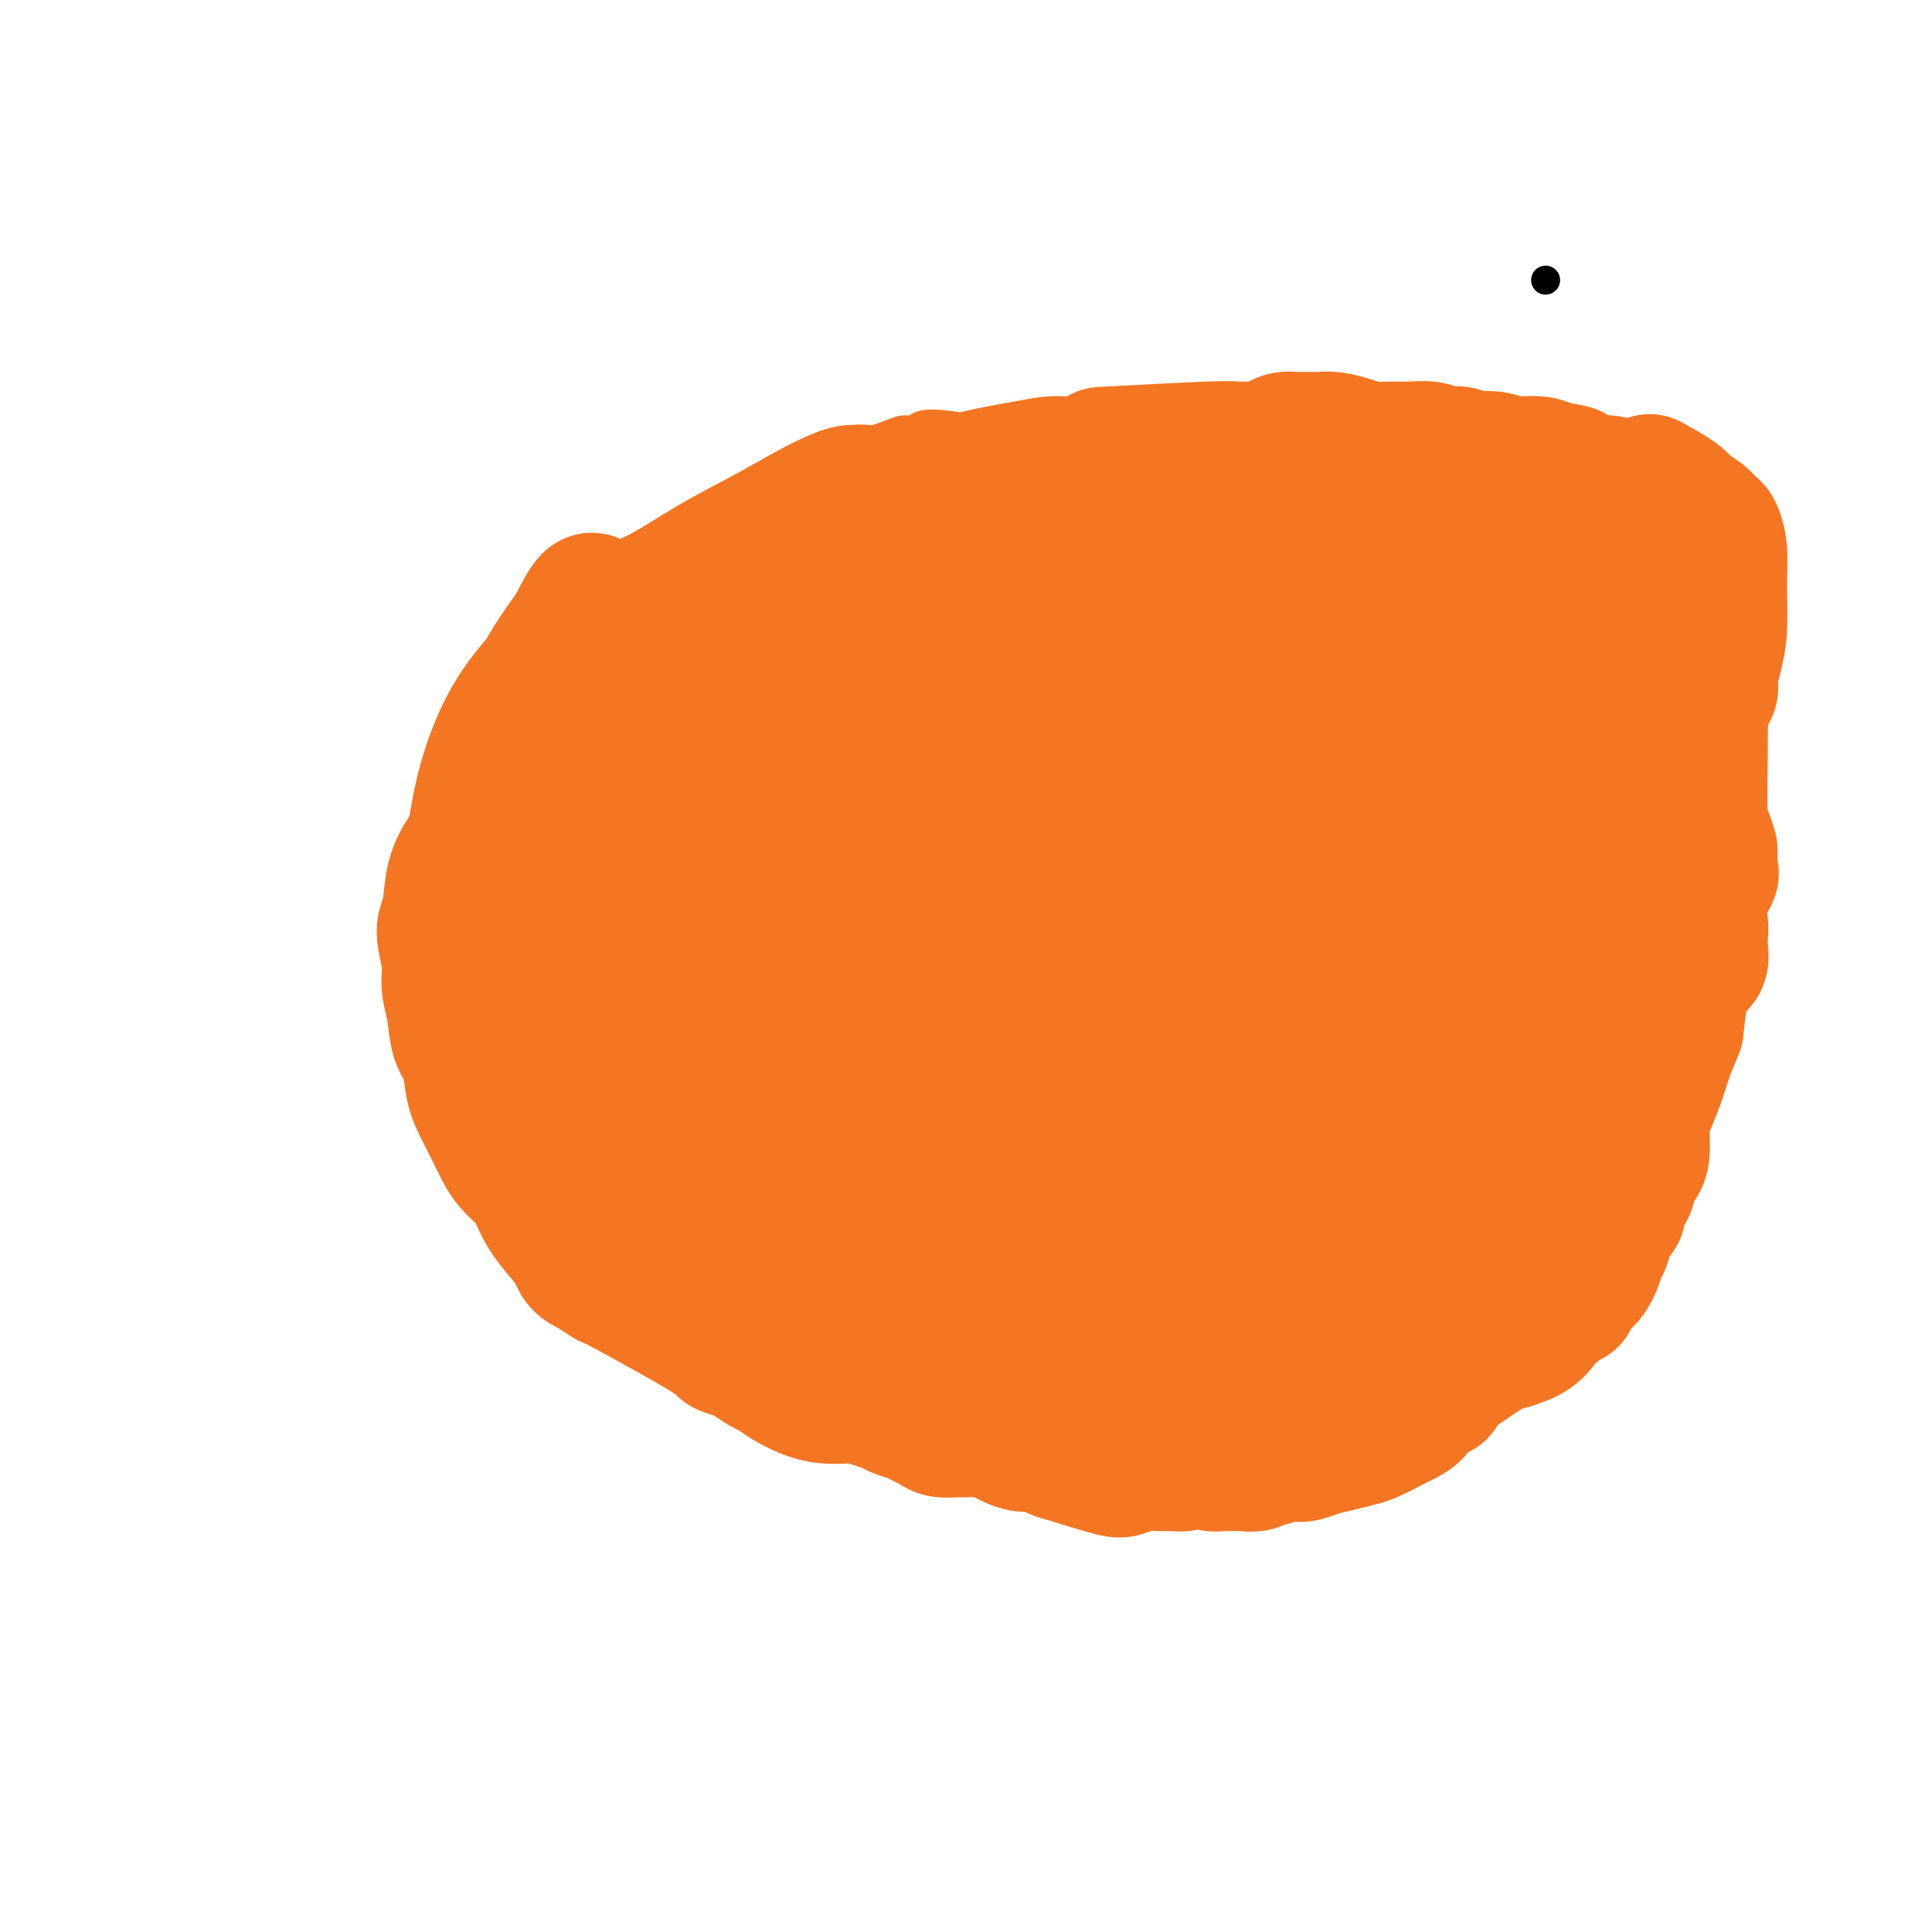 <svg viewBox='0 0 400 400' version='1.1' xmlns='http://www.w3.org/2000/svg' xmlns:xlink='http://www.w3.org/1999/xlink'><g fill='none' stroke='#000000' stroke-width='6' stroke-linecap='round' stroke-linejoin='round'><path d='M320,58c0.000,0.000 0.000,0.000 0,0c0.000,0.000 0.000,0.000 0,0'/></g>
<g fill='none' stroke='#F47623' stroke-width='6' stroke-linecap='round' stroke-linejoin='round'><path d='M150,111c-2.027,1.304 -4.054,2.608 0,0c4.054,-2.608 14.189,-9.129 20,-13c5.811,-3.871 7.298,-5.093 9,-6c1.702,-0.907 3.617,-1.498 5,-2c1.383,-0.502 2.232,-0.915 3,-1c0.768,-0.085 1.456,0.159 2,0c0.544,-0.159 0.944,-0.719 2,-1c1.056,-0.281 2.767,-0.282 5,0c2.233,0.282 4.989,0.849 8,1c3.011,0.151 6.278,-0.112 9,0c2.722,0.112 4.898,0.600 8,1c3.102,0.400 7.130,0.712 12,2c4.870,1.288 10.581,3.554 14,5c3.419,1.446 4.546,2.074 6,3c1.454,0.926 3.234,2.150 5,3c1.766,0.850 3.518,1.327 5,2c1.482,0.673 2.693,1.542 4,2c1.307,0.458 2.709,0.504 4,1c1.291,0.496 2.470,1.442 4,2c1.530,0.558 3.412,0.727 5,1c1.588,0.273 2.882,0.649 5,2c2.118,1.351 5.059,3.675 8,6'/><path d='M293,119c10.995,5.905 8.482,7.167 10,10c1.518,2.833 7.068,7.237 10,10c2.932,2.763 3.247,3.885 4,5c0.753,1.115 1.944,2.223 3,3c1.056,0.777 1.978,1.224 4,4c2.022,2.776 5.143,7.881 7,11c1.857,3.119 2.449,4.251 3,6c0.551,1.749 1.062,4.115 2,6c0.938,1.885 2.305,3.288 3,5c0.695,1.712 0.719,3.732 1,5c0.281,1.268 0.820,1.785 1,4c0.180,2.215 0.002,6.127 0,9c-0.002,2.873 0.171,4.705 -1,9c-1.171,4.295 -3.687,11.053 -5,16c-1.313,4.947 -1.424,8.084 -2,11c-0.576,2.916 -1.619,5.613 -3,9c-1.381,3.387 -3.101,7.465 -4,10c-0.899,2.535 -0.976,3.527 -2,5c-1.024,1.473 -2.996,3.426 -2,4c0.996,0.574 4.961,-0.230 -3,6c-7.961,6.230 -27.846,19.494 -38,25c-10.154,5.506 -10.577,3.253 -11,1'/><path d='M270,293c-2.682,0.447 -3.888,1.063 -8,2c-4.112,0.937 -11.131,2.195 -14,3c-2.869,0.805 -1.590,1.156 -4,1c-2.410,-0.156 -8.511,-0.819 -12,-1c-3.489,-0.181 -4.367,0.120 -7,0c-2.633,-0.120 -7.022,-0.661 -10,-1c-2.978,-0.339 -4.544,-0.474 -11,-1c-6.456,-0.526 -17.802,-1.442 -23,-2c-5.198,-0.558 -4.246,-0.759 -4,-1c0.246,-0.241 -0.212,-0.524 -4,-1c-3.788,-0.476 -10.907,-1.147 -16,-3c-5.093,-1.853 -8.162,-4.888 -12,-8c-3.838,-3.112 -8.446,-6.301 -15,-12c-6.554,-5.699 -15.056,-13.909 -21,-17c-5.944,-3.091 -9.331,-1.063 -13,-11c-3.669,-9.937 -7.620,-31.839 -9,-46c-1.380,-14.161 -0.190,-20.580 1,-27'/><path d='M88,168c1.378,-8.855 4.324,-17.494 8,-24c3.676,-6.506 8.083,-10.880 9,-12c0.917,-1.120 -1.654,1.015 1,-1c2.654,-2.015 10.535,-8.178 14,-11c3.465,-2.822 2.515,-2.302 4,-3c1.485,-0.698 5.407,-2.615 13,-6c7.593,-3.385 18.858,-8.239 24,-10c5.142,-1.761 4.162,-0.431 5,0c0.838,0.431 3.495,-0.038 4,0c0.505,0.038 -1.141,0.582 1,1c2.141,0.418 8.071,0.709 14,1'/><path d='M185,103c4.000,0.333 2.000,0.167 0,0'/><path d='M194,163c-0.630,2.072 -1.260,4.144 -2,6c-0.740,1.856 -1.589,3.497 -3,7c-1.411,3.503 -3.382,8.869 -5,14c-1.618,5.131 -2.882,10.027 -4,15c-1.118,4.973 -2.090,10.025 -4,16c-1.910,5.975 -4.756,12.875 -6,18c-1.244,5.125 -0.884,8.477 -1,11c-0.116,2.523 -0.709,4.218 -1,6c-0.291,1.782 -0.281,3.652 0,5c0.281,1.348 0.832,2.174 1,3c0.168,0.826 -0.048,1.651 0,2c0.048,0.349 0.359,0.223 1,0c0.641,-0.223 1.612,-0.541 2,-1c0.388,-0.459 0.194,-1.058 1,-3c0.806,-1.942 2.614,-5.227 4,-8c1.386,-2.773 2.352,-5.034 3,-7c0.648,-1.966 0.978,-3.638 2,-6c1.022,-2.362 2.736,-5.413 4,-10c1.264,-4.587 2.076,-10.710 3,-16c0.924,-5.290 1.959,-9.749 3,-15c1.041,-5.251 2.089,-11.295 3,-16c0.911,-4.705 1.686,-8.070 2,-11c0.314,-2.930 0.165,-5.424 0,-7c-0.165,-1.576 -0.348,-2.235 -1,-3c-0.652,-0.765 -1.773,-1.638 -3,-2c-1.227,-0.362 -2.561,-0.213 -4,0c-1.439,0.213 -2.983,0.489 -5,1c-2.017,0.511 -4.509,1.255 -7,2'/><path d='M177,164c-6.991,1.753 -16.469,4.636 -23,7c-6.531,2.364 -10.114,4.208 -14,7c-3.886,2.792 -8.074,6.533 -12,10c-3.926,3.467 -7.591,6.659 -10,10c-2.409,3.341 -3.564,6.830 -5,9c-1.436,2.170 -3.153,3.020 -3,8c0.153,4.980 2.177,14.089 4,18c1.823,3.911 3.445,2.625 10,0c6.555,-2.625 18.041,-6.588 28,-10c9.959,-3.412 18.389,-6.273 35,-16c16.611,-9.727 41.401,-26.320 52,-34c10.599,-7.680 7.006,-6.446 7,-7c-0.006,-0.554 3.575,-2.896 5,-4c1.425,-1.104 0.695,-0.970 1,-1c0.305,-0.030 1.644,-0.224 0,0c-1.644,0.224 -6.272,0.867 -7,1c-0.728,0.133 2.444,-0.243 -4,2c-6.444,2.243 -22.504,7.104 -32,11c-9.496,3.896 -12.427,6.827 -17,10c-4.573,3.173 -10.786,6.586 -17,10'/><path d='M175,195c-7.782,4.751 -10.237,6.629 -13,9c-2.763,2.371 -5.836,5.234 -8,8c-2.164,2.766 -3.420,5.434 -4,8c-0.580,2.566 -0.483,5.031 0,7c0.483,1.969 1.351,3.443 2,4c0.649,0.557 1.080,0.196 2,0c0.920,-0.196 2.328,-0.227 4,-1c1.672,-0.773 3.609,-2.287 7,-5c3.391,-2.713 8.235,-6.624 14,-11c5.765,-4.376 12.451,-9.218 18,-15c5.549,-5.782 9.961,-12.504 14,-18c4.039,-5.496 7.706,-9.767 10,-15c2.294,-5.233 3.216,-11.430 4,-17c0.784,-5.570 1.429,-10.513 2,-15c0.571,-4.487 1.069,-8.517 1,-11c-0.069,-2.483 -0.706,-3.419 -1,-4c-0.294,-0.581 -0.246,-0.806 -1,0c-0.754,0.806 -2.312,2.643 -3,3c-0.688,0.357 -0.507,-0.766 -7,6c-6.493,6.766 -19.658,21.421 -29,33c-9.342,11.579 -14.859,20.081 -20,27c-5.141,6.919 -9.906,12.253 -14,19c-4.094,6.747 -7.518,14.905 -10,21c-2.482,6.095 -4.021,10.125 -5,14c-0.979,3.875 -1.398,7.594 -1,11c0.398,3.406 1.612,6.501 2,9c0.388,2.499 -0.049,4.404 3,6c3.049,1.596 9.586,2.885 13,3c3.414,0.115 3.707,-0.942 4,-2'/><path d='M159,269c3.305,-0.430 3.067,-2.006 5,-4c1.933,-1.994 6.036,-4.407 10,-8c3.964,-3.593 7.789,-8.365 12,-13c4.211,-4.635 8.807,-9.131 12,-14c3.193,-4.869 4.984,-10.111 6,-15c1.016,-4.889 1.257,-9.426 1,-15c-0.257,-5.574 -1.013,-12.186 -2,-18c-0.987,-5.814 -2.206,-10.832 -3,-16c-0.794,-5.168 -1.163,-10.488 -2,-15c-0.837,-4.512 -2.141,-8.216 -3,-11c-0.859,-2.784 -1.274,-4.649 -2,-6c-0.726,-1.351 -1.764,-2.186 -3,-3c-1.236,-0.814 -2.669,-1.605 -4,-2c-1.331,-0.395 -2.559,-0.395 -4,0c-1.441,0.395 -3.093,1.184 -5,2c-1.907,0.816 -4.067,1.661 -6,3c-1.933,1.339 -3.639,3.174 -5,5c-1.361,1.826 -2.377,3.644 -5,8c-2.623,4.356 -6.854,11.249 -10,19c-3.146,7.751 -5.208,16.361 -7,25c-1.792,8.639 -3.315,17.306 -4,25c-0.685,7.694 -0.533,14.416 1,20c1.533,5.584 4.445,10.031 7,14c2.555,3.969 4.752,7.462 7,10c2.248,2.538 4.547,4.122 7,5c2.453,0.878 5.059,1.049 8,1c2.941,-0.049 6.216,-0.317 9,-1c2.784,-0.683 5.076,-1.781 7,-3c1.924,-1.219 3.480,-2.559 5,-5c1.520,-2.441 3.006,-5.983 4,-9c0.994,-3.017 1.497,-5.508 2,-8'/><path d='M197,240c1.766,-4.669 0.681,-5.341 0,-8c-0.681,-2.659 -0.959,-7.304 -1,-12c-0.041,-4.696 0.155,-9.443 0,-15c-0.155,-5.557 -0.660,-11.923 -1,-18c-0.340,-6.077 -0.516,-11.866 -1,-17c-0.484,-5.134 -1.277,-9.615 -2,-13c-0.723,-3.385 -1.377,-5.675 -2,-8c-0.623,-2.325 -1.217,-4.684 -2,-6c-0.783,-1.316 -1.756,-1.590 -3,-2c-1.244,-0.410 -2.758,-0.957 -4,-1c-1.242,-0.043 -2.213,0.418 -4,1c-1.787,0.582 -4.389,1.286 -6,3c-1.611,1.714 -2.231,4.437 -3,7c-0.769,2.563 -1.688,4.965 -3,9c-1.312,4.035 -3.017,9.704 -5,16c-1.983,6.296 -4.243,13.218 -6,21c-1.757,7.782 -3.011,16.424 -3,24c0.011,7.576 1.288,14.085 1,19c-0.288,4.915 -2.140,8.237 4,14c6.140,5.763 20.273,13.968 31,15c10.727,1.032 18.048,-5.110 22,-8c3.952,-2.890 4.534,-2.528 5,-4c0.466,-1.472 0.816,-4.776 1,-7c0.184,-2.224 0.201,-3.367 0,-5c-0.201,-1.633 -0.621,-3.757 -1,-6c-0.379,-2.243 -0.717,-4.604 -1,-8c-0.283,-3.396 -0.509,-7.827 -1,-12c-0.491,-4.173 -1.245,-8.086 -2,-12'/><path d='M210,207c-0.510,-9.487 0.215,-8.204 0,-9c-0.215,-0.796 -1.371,-3.670 -2,-5c-0.629,-1.330 -0.733,-1.115 -1,-1c-0.267,0.115 -0.699,0.130 -1,0c-0.301,-0.130 -0.473,-0.403 -1,0c-0.527,0.403 -1.409,1.484 -2,2c-0.591,0.516 -0.890,0.468 -1,1c-0.110,0.532 -0.029,1.645 0,2c0.029,0.355 0.008,-0.049 0,0c-0.008,0.049 -0.002,0.549 0,1c0.002,0.451 0.001,0.852 0,1c-0.001,0.148 -0.000,0.042 0,0c0.000,-0.042 0.000,-0.021 0,0'/></g>
<g fill='none' stroke='#F47623' stroke-width='28' stroke-linecap='round' stroke-linejoin='round'><path d='M255,204c-3.796,0.487 -7.592,0.975 0,0c7.592,-0.975 26.571,-3.411 35,-4c8.429,-0.589 6.308,0.670 6,1c-0.308,0.330 1.196,-0.269 2,0c0.804,0.269 0.908,1.405 1,3c0.092,1.595 0.173,3.650 0,5c-0.173,1.350 -0.600,1.996 -1,3c-0.400,1.004 -0.774,2.367 -2,4c-1.226,1.633 -3.304,3.536 -5,5c-1.696,1.464 -3.011,2.488 -5,4c-1.989,1.512 -4.653,3.512 -7,5c-2.347,1.488 -4.377,2.464 -7,3c-2.623,0.536 -5.838,0.634 -8,1c-2.162,0.366 -3.269,1.002 -5,1c-1.731,-0.002 -4.084,-0.643 -6,-1c-1.916,-0.357 -3.395,-0.430 -5,-1c-1.605,-0.570 -3.338,-1.636 -5,-3c-1.662,-1.364 -3.255,-3.025 -5,-6c-1.745,-2.975 -3.642,-7.264 -5,-11c-1.358,-3.736 -2.177,-6.918 -3,-11c-0.823,-4.082 -1.652,-9.063 -2,-13c-0.348,-3.937 -0.217,-6.828 0,-10c0.217,-3.172 0.520,-6.623 1,-9c0.480,-2.377 1.137,-3.679 2,-5c0.863,-1.321 1.931,-2.660 3,-4'/><path d='M234,161c1.516,-2.361 2.805,-3.762 4,-5c1.195,-1.238 2.294,-2.312 4,-4c1.706,-1.688 4.017,-3.992 6,-6c1.983,-2.008 3.636,-3.722 5,-5c1.364,-1.278 2.439,-2.120 4,-3c1.561,-0.880 3.609,-1.797 5,-2c1.391,-0.203 2.127,0.308 4,1c1.873,0.692 4.884,1.564 7,3c2.116,1.436 3.338,3.435 5,6c1.662,2.565 3.763,5.694 5,9c1.237,3.306 1.611,6.787 2,11c0.389,4.213 0.795,9.159 1,14c0.205,4.841 0.210,9.579 0,14c-0.210,4.421 -0.634,8.526 -1,13c-0.366,4.474 -0.673,9.317 -1,13c-0.327,3.683 -0.674,6.205 -1,9c-0.326,2.795 -0.630,5.863 -1,8c-0.370,2.137 -0.808,3.343 -1,4c-0.192,0.657 -0.140,0.764 0,1c0.140,0.236 0.369,0.600 -1,1c-1.369,0.400 -4.337,0.835 -7,1c-2.663,0.165 -5.021,0.060 -7,0c-1.979,-0.060 -3.577,-0.076 -5,0c-1.423,0.076 -2.669,0.242 -4,0c-1.331,-0.242 -2.746,-0.894 -4,-2c-1.254,-1.106 -2.346,-2.668 -3,-3c-0.654,-0.332 -0.868,0.564 -2,-4c-1.132,-4.564 -3.180,-14.590 -4,-20c-0.820,-5.410 -0.410,-6.205 0,-7'/><path d='M244,208c-0.440,-5.479 0.459,-5.675 1,-7c0.541,-1.325 0.725,-3.779 1,-6c0.275,-2.221 0.641,-4.207 1,-6c0.359,-1.793 0.711,-3.391 1,-5c0.289,-1.609 0.515,-3.229 1,-5c0.485,-1.771 1.230,-3.694 2,-5c0.770,-1.306 1.567,-1.997 2,-3c0.433,-1.003 0.504,-2.319 1,-3c0.496,-0.681 1.419,-0.728 2,-1c0.581,-0.272 0.820,-0.770 1,-1c0.180,-0.230 0.300,-0.191 1,0c0.700,0.191 1.980,0.535 3,1c1.020,0.465 1.779,1.053 3,2c1.221,0.947 2.902,2.255 5,4c2.098,1.745 4.611,3.927 7,7c2.389,3.073 4.652,7.035 6,12c1.348,4.965 1.780,10.932 2,17c0.220,6.068 0.226,12.235 0,17c-0.226,4.765 -0.685,8.126 -1,11c-0.315,2.874 -0.487,5.262 -1,6c-0.513,0.738 -1.366,-0.173 -2,-1c-0.634,-0.827 -1.047,-1.569 -2,-3c-0.953,-1.431 -2.444,-3.550 -3,-4c-0.556,-0.450 -0.177,0.769 -1,-2c-0.823,-2.769 -2.848,-9.527 -4,-14c-1.152,-4.473 -1.433,-6.663 -2,-9c-0.567,-2.337 -1.422,-4.822 -2,-8c-0.578,-3.178 -0.879,-7.051 -1,-10c-0.121,-2.949 -0.060,-4.975 0,-7'/><path d='M265,185c-0.786,-7.648 -0.253,-9.768 0,-12c0.253,-2.232 0.224,-4.578 0,-4c-0.224,0.578 -0.643,4.078 -1,6c-0.357,1.922 -0.653,2.265 0,4c0.653,1.735 2.253,4.861 4,8c1.747,3.139 3.639,6.289 5,10c1.361,3.711 2.190,7.983 3,12c0.810,4.017 1.603,7.780 2,12c0.397,4.220 0.400,8.897 0,13c-0.400,4.103 -1.202,7.631 -2,11c-0.798,3.369 -1.590,6.579 -3,7c-1.410,0.421 -3.437,-1.949 -2,3c1.437,4.949 6.338,17.216 -7,4c-13.338,-13.216 -44.915,-51.913 -57,-68c-12.085,-16.087 -4.677,-9.562 -2,-9c2.677,0.562 0.622,-4.839 0,-8c-0.622,-3.161 0.189,-4.080 1,-5'/><path d='M206,169c1.585,-6.997 6.048,-13.489 8,-16c1.952,-2.511 1.391,-1.040 3,0c1.609,1.040 5.386,1.650 8,2c2.614,0.350 4.065,0.439 10,3c5.935,2.561 16.356,7.593 22,12c5.644,4.407 6.512,8.191 8,12c1.488,3.809 3.596,7.645 5,11c1.404,3.355 2.103,6.228 3,10c0.897,3.772 1.992,8.441 3,12c1.008,3.559 1.931,6.006 3,9c1.069,2.994 2.286,6.535 3,9c0.714,2.465 0.926,3.854 1,5c0.074,1.146 0.011,2.051 0,2c-0.011,-0.051 0.030,-1.056 0,0c-0.030,1.056 -0.129,4.172 -3,-3c-2.871,-7.172 -8.512,-24.634 -11,-34c-2.488,-9.366 -1.824,-10.637 -2,-14c-0.176,-3.363 -1.193,-8.818 -2,-13c-0.807,-4.182 -1.403,-7.091 -2,-10'/><path d='M263,166c-1.111,-7.772 -0.890,-8.701 -1,-11c-0.110,-2.299 -0.551,-5.968 -1,-10c-0.449,-4.032 -0.905,-8.428 -1,-12c-0.095,-3.572 0.173,-6.319 0,-9c-0.173,-2.681 -0.786,-5.295 -1,-7c-0.214,-1.705 -0.030,-2.500 0,-3c0.030,-0.500 -0.096,-0.703 0,-1c0.096,-0.297 0.412,-0.686 0,0c-0.412,0.686 -1.554,2.447 -2,4c-0.446,1.553 -0.198,2.898 0,5c0.198,2.102 0.346,4.961 1,10c0.654,5.039 1.812,12.257 3,19c1.188,6.743 2.404,13.010 4,19c1.596,5.990 3.571,11.701 5,17c1.429,5.299 2.311,10.186 4,14c1.689,3.814 4.186,6.557 6,9c1.814,2.443 2.945,4.588 4,6c1.055,1.412 2.033,2.090 3,3c0.967,0.910 1.921,2.050 3,3c1.079,0.950 2.281,1.710 3,2c0.719,0.290 0.956,0.109 1,0c0.044,-0.109 -0.103,-0.145 0,0c0.103,0.145 0.458,0.470 1,0c0.542,-0.470 1.271,-1.735 2,-3'/><path d='M297,221c1.416,-0.574 1.456,-1.509 2,-3c0.544,-1.491 1.591,-3.537 2,-6c0.409,-2.463 0.181,-5.344 0,-8c-0.181,-2.656 -0.314,-5.086 -1,-8c-0.686,-2.914 -1.925,-6.310 -3,-9c-1.075,-2.690 -1.986,-4.673 -3,-6c-1.014,-1.327 -2.133,-2.000 -3,-3c-0.867,-1.000 -1.484,-2.329 -3,-4c-1.516,-1.671 -3.931,-3.686 -6,-5c-2.069,-1.314 -3.793,-1.929 -6,-3c-2.207,-1.071 -4.897,-2.599 -7,-4c-2.103,-1.401 -3.619,-2.676 -5,-4c-1.381,-1.324 -2.627,-2.699 -4,-5c-1.373,-2.301 -2.874,-5.529 -4,-8c-1.126,-2.471 -1.878,-4.184 -3,-6c-1.122,-1.816 -2.614,-3.736 -4,-5c-1.386,-1.264 -2.667,-1.871 -4,-3c-1.333,-1.129 -2.718,-2.780 -4,-4c-1.282,-1.220 -2.461,-2.011 -4,-3c-1.539,-0.989 -3.437,-2.178 -5,-3c-1.563,-0.822 -2.792,-1.278 -4,-2c-1.208,-0.722 -2.395,-1.710 -3,-2c-0.605,-0.290 -0.627,0.117 -1,0c-0.373,-0.117 -1.097,-0.760 -2,-1c-0.903,-0.240 -1.984,-0.078 -3,0c-1.016,0.078 -1.966,0.074 -3,0c-1.034,-0.074 -2.154,-0.216 -3,0c-0.846,0.216 -1.420,0.789 -2,1c-0.580,0.211 -1.166,0.060 0,0c1.166,-0.060 4.083,-0.030 7,0'/><path d='M218,117c2.487,0.223 6.205,0.281 13,-1c6.795,-1.281 16.666,-3.900 27,-6c10.334,-2.100 21.132,-3.682 30,-5c8.868,-1.318 15.806,-2.372 21,-3c5.194,-0.628 8.646,-0.832 11,-1c2.354,-0.168 3.612,-0.302 4,0c0.388,0.302 -0.092,1.041 0,2c0.092,0.959 0.757,2.140 1,3c0.243,0.860 0.063,1.400 0,2c-0.063,0.600 -0.008,1.261 0,2c0.008,0.739 -0.031,1.556 0,2c0.031,0.444 0.132,0.516 0,1c-0.132,0.484 -0.498,1.381 -1,2c-0.502,0.619 -1.139,0.961 -3,3c-1.861,2.039 -4.947,5.775 -7,8c-2.053,2.225 -3.073,2.939 -6,7c-2.927,4.061 -7.761,11.469 -10,15c-2.239,3.531 -1.883,3.185 -2,3c-0.117,-0.185 -0.707,-0.211 -1,1c-0.293,1.211 -0.290,3.657 0,5c0.290,1.343 0.865,1.581 1,2c0.135,0.419 -0.170,1.018 0,2c0.170,0.982 0.816,2.346 1,3c0.184,0.654 -0.095,0.598 0,1c0.095,0.402 0.564,1.262 1,2c0.436,0.738 0.839,1.354 1,2c0.161,0.646 0.081,1.323 0,2'/><path d='M299,171c0.705,3.322 0.969,1.627 1,1c0.031,-0.627 -0.170,-0.188 0,0c0.170,0.188 0.710,0.124 0,-1c-0.710,-1.124 -2.670,-3.308 -4,-5c-1.330,-1.692 -2.029,-2.894 -3,-5c-0.971,-2.106 -2.214,-5.117 -4,-8c-1.786,-2.883 -4.116,-5.637 -6,-8c-1.884,-2.363 -3.322,-4.335 -5,-6c-1.678,-1.665 -3.597,-3.022 -5,-4c-1.403,-0.978 -2.291,-1.576 -3,-2c-0.709,-0.424 -1.240,-0.673 -2,-1c-0.760,-0.327 -1.750,-0.733 -2,-1c-0.250,-0.267 0.240,-0.397 -1,-1c-1.240,-0.603 -4.209,-1.679 0,-1c4.209,0.679 15.596,3.113 25,5c9.404,1.887 16.824,3.227 23,5c6.176,1.773 11.109,3.979 15,6c3.891,2.021 6.742,3.856 9,6c2.258,2.144 3.925,4.595 5,7c1.075,2.405 1.559,4.763 2,7c0.441,2.237 0.840,4.353 1,6c0.160,1.647 0.080,2.823 0,4'/><path d='M345,175c0.276,3.082 -0.535,2.287 -1,2c-0.465,-0.287 -0.584,-0.064 -1,0c-0.416,0.064 -1.130,-0.030 -2,0c-0.870,0.030 -1.897,0.183 -3,0c-1.103,-0.183 -2.281,-0.702 -3,-1c-0.719,-0.298 -0.980,-0.377 -2,-1c-1.020,-0.623 -2.798,-1.792 -5,-3c-2.202,-1.208 -4.827,-2.454 -7,-4c-2.173,-1.546 -3.893,-3.391 -6,-5c-2.107,-1.609 -4.602,-2.981 -6,-4c-1.398,-1.019 -1.698,-1.685 -3,-3c-1.302,-1.315 -3.606,-3.279 -5,-5c-1.394,-1.721 -1.880,-3.200 -3,-5c-1.120,-1.800 -2.875,-3.923 -4,-5c-1.125,-1.077 -1.620,-1.108 -2,-2c-0.380,-0.892 -0.647,-2.644 -1,-4c-0.353,-1.356 -0.794,-2.314 -1,-3c-0.206,-0.686 -0.176,-1.098 0,-1c0.176,0.098 0.499,0.708 0,0c-0.499,-0.708 -1.819,-2.732 0,-1c1.819,1.732 6.778,7.220 11,11c4.222,3.780 7.706,5.853 12,9c4.294,3.147 9.398,7.369 13,11c3.602,3.631 5.700,6.670 8,9c2.300,2.330 4.800,3.951 6,11c1.200,7.049 1.100,19.524 1,32'/><path d='M341,213c-0.005,4.874 -0.517,1.059 -1,0c-0.483,-1.059 -0.937,0.638 -1,1c-0.063,0.362 0.264,-0.611 0,-1c-0.264,-0.389 -1.121,-0.192 -2,0c-0.879,0.192 -1.780,0.380 -3,1c-1.220,0.620 -2.758,1.671 -4,3c-1.242,1.329 -2.188,2.936 -3,4c-0.812,1.064 -1.489,1.586 -2,2c-0.511,0.414 -0.854,0.720 -1,1c-0.146,0.280 -0.095,0.535 0,0c0.095,-0.535 0.233,-1.860 0,-3c-0.233,-1.140 -0.837,-2.094 -1,-3c-0.163,-0.906 0.114,-1.762 0,-3c-0.114,-1.238 -0.618,-2.856 -1,-4c-0.382,-1.144 -0.643,-1.812 -1,-3c-0.357,-1.188 -0.809,-2.894 -1,-4c-0.191,-1.106 -0.120,-1.611 0,-2c0.120,-0.389 0.290,-0.660 0,-1c-0.290,-0.340 -1.038,-0.748 -1,-1c0.038,-0.252 0.863,-0.348 0,0c-0.863,0.348 -3.414,1.139 -5,2c-1.586,0.861 -2.207,1.793 -4,4c-1.793,2.207 -4.760,5.691 -8,10c-3.240,4.309 -6.755,9.444 -14,22c-7.245,12.556 -18.220,32.534 -23,41c-4.780,8.466 -3.366,5.419 -2,3c1.366,-2.419 2.683,-4.209 4,-6'/><path d='M267,276c0.862,-1.614 1.017,-2.649 2,-4c0.983,-1.351 2.792,-3.018 4,-5c1.208,-1.982 1.814,-4.279 3,-7c1.186,-2.721 2.953,-5.867 4,-9c1.047,-3.133 1.373,-6.255 3,-10c1.627,-3.745 4.556,-8.115 7,-13c2.444,-4.885 4.403,-10.286 7,-15c2.597,-4.714 5.831,-8.741 9,-13c3.169,-4.259 6.274,-8.751 9,-12c2.726,-3.249 5.075,-5.254 7,-7c1.925,-1.746 3.426,-3.232 5,-5c1.574,-1.768 3.220,-3.817 4,-5c0.780,-1.183 0.693,-1.501 1,-2c0.307,-0.499 1.010,-1.180 1,-1c-0.010,0.180 -0.731,1.219 -1,2c-0.269,0.781 -0.085,1.302 0,2c0.085,0.698 0.072,1.573 0,2c-0.072,0.427 -0.204,0.407 0,1c0.204,0.593 0.744,1.798 1,3c0.256,1.202 0.227,2.400 0,4c-0.227,1.600 -0.651,3.602 -1,6c-0.349,2.398 -0.621,5.190 -1,7c-0.379,1.810 -0.864,2.637 -1,6c-0.136,3.363 0.077,9.263 0,12c-0.077,2.737 -0.443,2.311 -1,3c-0.557,0.689 -1.304,2.493 -2,4c-0.696,1.507 -1.342,2.716 -2,4c-0.658,1.284 -1.329,2.642 -2,4'/><path d='M323,228c-1.501,2.631 -1.752,1.710 -2,2c-0.248,0.290 -0.493,1.793 -1,3c-0.507,1.207 -1.276,2.119 -2,3c-0.724,0.881 -1.403,1.731 -2,3c-0.597,1.269 -1.111,2.956 -2,5c-0.889,2.044 -2.152,4.443 -3,6c-0.848,1.557 -1.282,2.272 -2,3c-0.718,0.728 -1.720,1.470 -2,2c-0.280,0.530 0.160,0.849 0,1c-0.160,0.151 -0.922,0.135 -1,0c-0.078,-0.135 0.526,-0.388 0,0c-0.526,0.388 -2.182,1.417 -3,2c-0.818,0.583 -0.800,0.720 -1,1c-0.200,0.280 -0.620,0.705 -1,1c-0.380,0.295 -0.721,0.462 -1,1c-0.279,0.538 -0.497,1.449 -1,2c-0.503,0.551 -1.289,0.744 -2,1c-0.711,0.256 -1.345,0.575 -2,1c-0.655,0.425 -1.332,0.955 -2,1c-0.668,0.045 -1.327,-0.395 -2,0c-0.673,0.395 -1.360,1.627 -2,2c-0.640,0.373 -1.235,-0.111 -2,0c-0.765,0.111 -1.702,0.818 -2,1c-0.298,0.182 0.042,-0.163 0,0c-0.042,0.163 -0.466,0.832 -1,1c-0.534,0.168 -1.179,-0.165 -2,0c-0.821,0.165 -1.818,0.828 -3,1c-1.182,0.172 -2.549,-0.146 -4,0c-1.451,0.146 -2.986,0.756 -4,1c-1.014,0.244 -1.507,0.122 -2,0'/><path d='M269,272c-4.670,1.392 -1.344,0.373 -1,0c0.344,-0.373 -2.295,-0.100 -4,0c-1.705,0.100 -2.477,0.027 -3,0c-0.523,-0.027 -0.799,-0.007 -1,0c-0.201,0.007 -0.328,0.003 -1,0c-0.672,-0.003 -1.891,-0.005 -3,0c-1.109,0.005 -2.109,0.016 -3,0c-0.891,-0.016 -1.672,-0.057 -3,0c-1.328,0.057 -3.202,0.214 -5,0c-1.798,-0.214 -3.522,-0.800 -5,-1c-1.478,-0.200 -2.712,-0.016 -4,0c-1.288,0.016 -2.631,-0.138 -4,0c-1.369,0.138 -2.766,0.567 -4,1c-1.234,0.433 -2.306,0.870 -3,1c-0.694,0.130 -1.012,-0.046 -2,0c-0.988,0.046 -2.647,0.313 -3,0c-0.353,-0.313 0.599,-1.208 -2,-1c-2.599,0.208 -8.750,1.517 -12,2c-3.250,0.483 -3.599,0.141 -4,0c-0.401,-0.141 -0.855,-0.079 -3,0c-2.145,0.079 -5.981,0.176 -8,0c-2.019,-0.176 -2.220,-0.625 -3,-1c-0.780,-0.375 -2.137,-0.675 -3,-1c-0.863,-0.325 -1.231,-0.675 -2,-1c-0.769,-0.325 -1.938,-0.626 -3,-1c-1.062,-0.374 -2.018,-0.821 -3,-1c-0.982,-0.179 -1.991,-0.089 -3,0'/><path d='M174,269c-2.938,-0.956 -1.784,-0.845 -2,-1c-0.216,-0.155 -1.801,-0.576 -3,-1c-1.199,-0.424 -2.012,-0.850 -3,-1c-0.988,-0.150 -2.153,-0.025 -3,0c-0.847,0.025 -1.378,-0.050 -2,0c-0.622,0.050 -1.335,0.224 -2,0c-0.665,-0.224 -1.281,-0.848 -2,-1c-0.719,-0.152 -1.540,0.166 -2,0c-0.460,-0.166 -0.559,-0.817 -1,-1c-0.441,-0.183 -1.223,0.103 -2,0c-0.777,-0.103 -1.548,-0.594 -2,-1c-0.452,-0.406 -0.585,-0.728 -1,-1c-0.415,-0.272 -1.112,-0.495 -2,-1c-0.888,-0.505 -1.967,-1.294 -3,-2c-1.033,-0.706 -2.021,-1.331 -3,-2c-0.979,-0.669 -1.949,-1.382 -3,-2c-1.051,-0.618 -2.182,-1.143 -3,-2c-0.818,-0.857 -1.321,-2.048 -2,-3c-0.679,-0.952 -1.533,-1.665 -2,-2c-0.467,-0.335 -0.548,-0.292 -1,-1c-0.452,-0.708 -1.277,-2.169 -2,-3c-0.723,-0.831 -1.345,-1.033 -2,-2c-0.655,-0.967 -1.344,-2.698 -2,-4c-0.656,-1.302 -1.278,-2.175 -2,-3c-0.722,-0.825 -1.544,-1.603 -2,-2c-0.456,-0.397 -0.546,-0.415 -1,-1c-0.454,-0.585 -1.273,-1.739 -2,-3c-0.727,-1.261 -1.364,-2.631 -2,-4'/><path d='M115,225c-3.506,-4.972 -2.272,-3.403 -2,-4c0.272,-0.597 -0.419,-3.360 -1,-5c-0.581,-1.640 -1.052,-2.157 -2,-6c-0.948,-3.843 -2.374,-11.012 -3,-16c-0.626,-4.988 -0.453,-7.796 0,-10c0.453,-2.204 1.184,-3.804 2,-7c0.816,-3.196 1.716,-7.990 2,-10c0.284,-2.010 -0.047,-1.238 0,-3c0.047,-1.762 0.473,-6.058 1,-8c0.527,-1.942 1.155,-1.530 2,-2c0.845,-0.470 1.909,-1.823 3,-3c1.091,-1.177 2.211,-2.179 3,-3c0.789,-0.821 1.246,-1.462 2,-2c0.754,-0.538 1.805,-0.973 2,-1c0.195,-0.027 -0.464,0.355 2,-2c2.464,-2.355 8.052,-7.446 11,-10c2.948,-2.554 3.255,-2.572 4,-3c0.745,-0.428 1.927,-1.265 3,-2c1.073,-0.735 2.036,-1.367 3,-2'/><path d='M147,126c6.092,-4.854 3.823,-1.989 4,-2c0.177,-0.011 2.799,-2.898 5,-5c2.201,-2.102 3.981,-3.420 7,-5c3.019,-1.580 7.278,-3.421 11,-5c3.722,-1.579 6.908,-2.897 10,-4c3.092,-1.103 6.091,-1.991 9,-3c2.909,-1.009 5.727,-2.139 9,-3c3.273,-0.861 7.002,-1.453 10,-2c2.998,-0.547 5.264,-1.048 7,-1c1.736,0.048 2.941,0.646 4,1c1.059,0.354 1.973,0.466 3,1c1.027,0.534 2.166,1.491 3,2c0.834,0.509 1.361,0.570 2,1c0.639,0.430 1.390,1.229 2,2c0.610,0.771 1.078,1.514 2,2c0.922,0.486 2.297,0.717 3,1c0.703,0.283 0.732,0.619 1,1c0.268,0.381 0.773,0.806 1,1c0.227,0.194 0.174,0.156 0,0c-0.174,-0.156 -0.471,-0.431 -1,0c-0.529,0.431 -1.292,1.569 -2,2c-0.708,0.431 -1.362,0.156 -2,0c-0.638,-0.156 -1.259,-0.194 -2,0c-0.741,0.194 -1.600,0.621 -2,1c-0.400,0.379 -0.340,0.712 -1,1c-0.660,0.288 -2.039,0.531 -3,1c-0.961,0.469 -1.503,1.164 -4,2c-2.497,0.836 -6.948,1.812 -11,3c-4.052,1.188 -7.706,2.589 -10,3c-2.294,0.411 -3.227,-0.168 -9,2c-5.773,2.168 -16.387,7.084 -27,12'/><path d='M166,135c-13.464,5.340 -10.125,5.190 -11,8c-0.875,2.810 -5.963,8.580 -10,13c-4.037,4.420 -7.024,7.491 -10,12c-2.976,4.509 -5.942,10.456 -8,16c-2.058,5.544 -3.209,10.686 -4,16c-0.791,5.314 -1.223,10.801 -1,16c0.223,5.199 1.101,10.110 2,14c0.899,3.890 1.820,6.759 3,9c1.180,2.241 2.618,3.852 4,5c1.382,1.148 2.709,1.832 5,2c2.291,0.168 5.548,-0.178 7,0c1.452,0.178 1.100,0.882 3,0c1.900,-0.882 6.050,-3.350 10,-6c3.950,-2.650 7.698,-5.483 12,-10c4.302,-4.517 9.157,-10.720 13,-16c3.843,-5.280 6.673,-9.638 9,-14c2.327,-4.362 4.151,-8.729 5,-12c0.849,-3.271 0.723,-5.448 1,-8c0.277,-2.552 0.958,-5.480 1,-8c0.042,-2.520 -0.554,-4.632 -1,-7c-0.446,-2.368 -0.740,-4.993 -1,-7c-0.260,-2.007 -0.485,-3.397 -1,-5c-0.515,-1.603 -1.321,-3.420 -2,-5c-0.679,-1.580 -1.231,-2.924 -2,-4c-0.769,-1.076 -1.756,-1.885 -3,-2c-1.244,-0.115 -2.746,0.464 -4,0c-1.254,-0.464 -2.261,-1.971 -5,1c-2.739,2.971 -7.211,10.420 -10,17c-2.789,6.580 -3.894,12.290 -5,18'/><path d='M163,178c-2.731,8.978 -2.060,13.924 -2,21c0.060,7.076 -0.493,16.281 0,24c0.493,7.719 2.031,13.951 4,20c1.969,6.049 4.370,11.915 7,16c2.630,4.085 5.488,6.390 8,8c2.512,1.610 4.679,2.524 7,3c2.321,0.476 4.796,0.514 7,0c2.204,-0.514 4.138,-1.582 6,-3c1.862,-1.418 3.653,-3.188 5,-5c1.347,-1.812 2.250,-3.668 3,-6c0.750,-2.332 1.349,-5.141 1,-8c-0.349,-2.859 -1.644,-5.767 -2,-9c-0.356,-3.233 0.226,-6.790 0,-11c-0.226,-4.210 -1.261,-9.073 -2,-14c-0.739,-4.927 -1.183,-9.919 -2,-15c-0.817,-5.081 -2.006,-10.251 -3,-15c-0.994,-4.749 -1.791,-9.078 -3,-13c-1.209,-3.922 -2.829,-7.435 -4,-10c-1.171,-2.565 -1.893,-4.180 -3,-5c-1.107,-0.820 -2.600,-0.846 -4,-1c-1.400,-0.154 -2.708,-0.435 -4,0c-1.292,0.435 -2.569,1.587 -4,3c-1.431,1.413 -3.016,3.089 -4,5c-0.984,1.911 -1.366,4.058 -2,7c-0.634,2.942 -1.522,6.679 -3,12c-1.478,5.321 -3.548,12.227 -5,20c-1.452,7.773 -2.286,16.413 -3,24c-0.714,7.587 -1.308,14.119 -2,20c-0.692,5.881 -1.484,11.109 1,16c2.484,4.891 8.242,9.446 14,14'/><path d='M174,276c3.280,2.665 4.481,2.328 6,2c1.519,-0.328 3.357,-0.647 5,-1c1.643,-0.353 3.091,-0.742 4,-1c0.909,-0.258 1.279,-0.387 2,-1c0.721,-0.613 1.793,-1.710 2,-3c0.207,-1.290 -0.450,-2.773 -1,-5c-0.550,-2.227 -0.993,-5.197 -2,-9c-1.007,-3.803 -2.577,-8.441 -3,-11c-0.423,-2.559 0.303,-3.041 -2,-7c-2.303,-3.959 -7.635,-11.395 -11,-17c-3.365,-5.605 -4.763,-9.380 -7,-13c-2.237,-3.620 -5.312,-7.085 -8,-10c-2.688,-2.915 -4.987,-5.278 -7,-8c-2.013,-2.722 -3.738,-5.801 -6,-8c-2.262,-2.199 -5.059,-3.518 -7,-5c-1.941,-1.482 -3.026,-3.127 -5,-4c-1.974,-0.873 -4.836,-0.975 -6,-1c-1.164,-0.025 -0.628,0.028 0,1c0.628,0.972 1.348,2.864 2,4c0.652,1.136 1.235,1.518 3,4c1.765,2.482 4.712,7.065 8,12c3.288,4.935 6.917,10.221 11,16c4.083,5.779 8.622,12.051 13,17c4.378,4.949 8.596,8.574 13,12c4.404,3.426 8.993,6.653 13,9c4.007,2.347 7.430,3.813 14,6c6.570,2.187 16.285,5.093 26,8'/><path d='M231,263c6.465,2.103 2.628,0.361 1,0c-1.628,-0.361 -1.046,0.661 -1,0c0.046,-0.661 -0.442,-3.003 -1,-5c-0.558,-1.997 -1.184,-3.648 -2,-6c-0.816,-2.352 -1.822,-5.404 -3,-8c-1.178,-2.596 -2.530,-4.734 -4,-7c-1.470,-2.266 -3.059,-4.658 -5,-7c-1.941,-2.342 -4.233,-4.634 -7,-8c-2.767,-3.366 -6.008,-7.806 -9,-11c-2.992,-3.194 -5.733,-5.144 -8,-7c-2.267,-1.856 -4.058,-3.620 -6,-5c-1.942,-1.380 -4.034,-2.376 -5,-3c-0.966,-0.624 -0.805,-0.878 -1,-1c-0.195,-0.122 -0.746,-0.114 0,0c0.746,0.114 2.789,0.333 4,1c1.211,0.667 1.589,1.782 4,3c2.411,1.218 6.855,2.540 13,4c6.145,1.460 13.992,3.058 22,5c8.008,1.942 16.176,4.228 23,7c6.824,2.772 12.305,6.028 17,9c4.695,2.972 8.603,5.659 12,8c3.397,2.341 6.281,4.336 8,6c1.719,1.664 2.273,2.995 3,4c0.727,1.005 1.628,1.682 1,2c-0.628,0.318 -2.784,0.278 -1,0c1.784,-0.278 7.510,-0.794 -2,0c-9.510,0.794 -34.255,2.897 -59,5'/><path d='M225,249c-12.373,1.227 -12.807,0.793 -16,0c-3.193,-0.793 -9.145,-1.945 -14,-3c-4.855,-1.055 -8.614,-2.013 -13,-3c-4.386,-0.987 -9.399,-2.004 -14,-3c-4.601,-0.996 -8.791,-1.973 -12,-3c-3.209,-1.027 -5.437,-2.105 -8,-4c-2.563,-1.895 -5.461,-4.606 -7,-7c-1.539,-2.394 -1.718,-4.469 -2,-7c-0.282,-2.531 -0.666,-5.517 0,-8c0.666,-2.483 2.380,-4.463 4,-6c1.620,-1.537 3.144,-2.630 5,-4c1.856,-1.370 4.044,-3.016 6,-4c1.956,-0.984 3.681,-1.304 6,-2c2.319,-0.696 5.234,-1.767 9,-3c3.766,-1.233 8.385,-2.628 12,-4c3.615,-1.372 6.228,-2.722 18,-6c11.772,-3.278 32.705,-8.484 44,-11c11.295,-2.516 12.954,-2.341 17,-3c4.046,-0.659 10.479,-2.151 14,-3c3.521,-0.849 4.131,-1.054 5,-2c0.869,-0.946 1.999,-2.632 2,-4c0.001,-1.368 -1.126,-2.419 -2,-5c-0.874,-2.581 -1.493,-6.693 -3,-10c-1.507,-3.307 -3.900,-5.808 -6,-9c-2.100,-3.192 -3.908,-7.075 -6,-11c-2.092,-3.925 -4.469,-7.891 -8,-12c-3.531,-4.109 -8.214,-8.359 -12,-11c-3.786,-2.641 -6.673,-3.673 -9,-4c-2.327,-0.327 -4.093,0.049 -6,1c-1.907,0.951 -3.953,2.475 -6,4'/><path d='M223,102c-2.322,1.944 -2.129,4.303 -2,7c0.129,2.697 0.192,5.730 0,9c-0.192,3.270 -0.640,6.776 -1,11c-0.360,4.224 -0.632,9.166 -1,14c-0.368,4.834 -0.831,9.558 -1,14c-0.169,4.442 -0.044,8.600 1,12c1.044,3.400 3.006,6.041 4,8c0.994,1.959 1.020,3.234 2,4c0.980,0.766 2.915,1.022 5,1c2.085,-0.022 4.319,-0.323 7,-1c2.681,-0.677 5.809,-1.730 8,-3c2.191,-1.270 3.444,-2.755 4,-4c0.556,-1.245 0.416,-2.248 1,-3c0.584,-0.752 1.892,-1.253 -3,-3c-4.892,-1.747 -15.986,-4.738 -21,-7c-5.014,-2.262 -3.950,-3.793 -5,-6c-1.050,-2.207 -4.214,-5.090 -7,-8c-2.786,-2.910 -5.193,-5.846 -7,-8c-1.807,-2.154 -3.012,-3.527 -4,-5c-0.988,-1.473 -1.757,-3.046 0,-3c1.757,0.046 6.040,1.711 8,3c1.960,1.289 1.598,2.201 4,3c2.402,0.799 7.570,1.484 14,2c6.430,0.516 14.123,0.862 22,1c7.877,0.138 15.939,0.069 24,0'/><path d='M275,140c10.414,0.582 13.450,1.536 17,2c3.550,0.464 7.614,0.436 10,1c2.386,0.564 3.093,1.719 4,2c0.907,0.281 2.012,-0.313 3,0c0.988,0.313 1.858,1.534 3,2c1.142,0.466 2.556,0.178 4,0c1.444,-0.178 2.917,-0.247 4,0c1.083,0.247 1.774,0.812 2,1c0.226,0.188 -0.013,0.001 0,0c0.013,-0.001 0.279,0.183 0,0c-0.279,-0.183 -1.101,-0.732 0,0c1.101,0.732 4.126,2.745 6,4c1.874,1.255 2.599,1.752 3,2c0.401,0.248 0.479,0.247 1,1c0.521,0.753 1.486,2.260 2,3c0.514,0.740 0.576,0.712 1,2c0.424,1.288 1.210,3.893 2,6c0.790,2.107 1.585,3.717 2,5c0.415,1.283 0.451,2.239 1,5c0.549,2.761 1.611,7.328 2,9c0.389,1.672 0.105,0.450 0,0c-0.105,-0.450 -0.030,-0.129 0,0c0.030,0.129 0.015,0.064 0,0'/><path d='M230,94c0.566,-0.030 1.132,-0.061 0,0c-1.132,0.061 -3.961,0.213 0,0c3.961,-0.213 14.714,-0.792 20,-1c5.286,-0.208 5.107,-0.045 6,0c0.893,0.045 2.858,-0.026 4,0c1.142,0.026 1.460,0.151 2,0c0.540,-0.151 1.303,-0.576 2,-1c0.697,-0.424 1.330,-0.846 2,-1c0.670,-0.154 1.379,-0.038 2,0c0.621,0.038 1.155,0.000 2,0c0.845,-0.000 2.000,0.038 3,0c1.000,-0.038 1.845,-0.154 3,0c1.155,0.154 2.620,0.576 4,1c1.380,0.424 2.676,0.850 4,1c1.324,0.150 2.675,0.025 4,0c1.325,-0.025 2.622,0.050 4,0c1.378,-0.050 2.837,-0.225 4,0c1.163,0.225 2.031,0.849 3,1c0.969,0.151 2.037,-0.170 3,0c0.963,0.170 1.819,0.833 3,1c1.181,0.167 2.688,-0.161 4,0c1.312,0.161 2.430,0.813 4,1c1.570,0.187 3.591,-0.089 5,0c1.409,0.089 2.204,0.545 3,1'/><path d='M321,97c7.497,1.111 3.741,0.890 3,1c-0.741,0.110 1.534,0.552 3,1c1.466,0.448 2.122,0.901 3,1c0.878,0.099 1.977,-0.155 3,0c1.023,0.155 1.968,0.718 3,1c1.032,0.282 2.150,0.281 3,0c0.850,-0.281 1.430,-0.844 2,-1c0.570,-0.156 1.129,0.093 1,0c-0.129,-0.093 -0.946,-0.529 0,0c0.946,0.529 3.654,2.024 5,3c1.346,0.976 1.331,1.435 2,2c0.669,0.565 2.021,1.238 3,2c0.979,0.762 1.583,1.613 2,2c0.417,0.387 0.645,0.310 1,1c0.355,0.690 0.837,2.146 1,4c0.163,1.854 0.007,4.105 0,7c-0.007,2.895 0.134,6.432 0,9c-0.134,2.568 -0.544,4.166 -1,6c-0.456,1.834 -0.960,3.903 -1,5c-0.040,1.097 0.382,1.221 0,2c-0.382,0.779 -1.567,2.212 -2,3c-0.433,0.788 -0.113,0.931 0,2c0.113,1.069 0.019,3.066 0,4c-0.019,0.934 0.036,0.807 0,4c-0.036,3.193 -0.164,9.706 0,13c0.164,3.294 0.618,3.370 1,4c0.382,0.630 0.691,1.815 1,3'/><path d='M354,176c-0.000,10.550 -0.001,3.423 0,1c0.001,-2.423 0.003,-0.144 0,1c-0.003,1.144 -0.011,1.154 0,1c0.011,-0.154 0.042,-0.471 0,0c-0.042,0.471 -0.158,1.729 0,2c0.158,0.271 0.591,-0.445 0,0c-0.591,0.445 -2.207,2.053 -3,4c-0.793,1.947 -0.762,4.234 -1,6c-0.238,1.766 -0.744,3.009 -1,4c-0.256,0.991 -0.261,1.728 0,2c0.261,0.272 0.789,0.078 1,0c0.211,-0.078 0.106,-0.039 0,0'/><path d='M325,105c-0.441,-0.713 -0.883,-1.425 0,0c0.883,1.425 3.089,4.988 4,7c0.911,2.012 0.526,2.473 1,3c0.474,0.527 1.807,1.121 3,2c1.193,0.879 2.244,2.045 3,3c0.756,0.955 1.215,1.701 2,3c0.785,1.299 1.895,3.150 3,5c1.105,1.850 2.204,3.697 3,6c0.796,2.303 1.289,5.060 2,8c0.711,2.940 1.639,6.064 2,9c0.361,2.936 0.153,5.686 0,8c-0.153,2.314 -0.251,4.193 0,6c0.251,1.807 0.852,3.542 1,5c0.148,1.458 -0.156,2.639 0,4c0.156,1.361 0.774,2.901 1,4c0.226,1.099 0.061,1.757 0,2c-0.061,0.243 -0.017,0.069 0,0c0.017,-0.069 0.009,-0.035 0,0'/><path d='M322,113c-0.510,-1.184 -1.020,-2.367 0,0c1.020,2.367 3.571,8.285 5,11c1.429,2.715 1.735,2.226 2,3c0.265,0.774 0.490,2.811 1,4c0.510,1.189 1.305,1.531 2,3c0.695,1.469 1.292,4.066 2,6c0.708,1.934 1.528,3.206 2,4c0.472,0.794 0.595,1.111 3,6c2.405,4.889 7.093,14.349 9,19c1.907,4.651 1.032,4.494 1,5c-0.032,0.506 0.780,1.675 1,3c0.220,1.325 -0.151,2.806 0,4c0.151,1.194 0.825,2.100 1,3c0.175,0.900 -0.148,1.792 0,3c0.148,1.208 0.766,2.730 1,4c0.234,1.270 0.084,2.287 0,3c-0.084,0.713 -0.103,1.122 0,2c0.103,0.878 0.326,2.225 0,3c-0.326,0.775 -1.203,0.978 -2,2c-0.797,1.022 -1.513,2.863 -2,5c-0.487,2.137 -0.743,4.568 -1,7'/><path d='M347,213c-1.133,3.003 -1.466,3.511 -2,5c-0.534,1.489 -1.269,3.960 -2,6c-0.731,2.040 -1.458,3.648 -2,5c-0.542,1.352 -0.900,2.449 -1,4c-0.100,1.551 0.056,3.555 0,5c-0.056,1.445 -0.325,2.331 -1,3c-0.675,0.669 -1.757,1.122 -2,2c-0.243,0.878 0.352,2.182 0,3c-0.352,0.818 -1.653,1.149 -2,2c-0.347,0.851 0.259,2.222 0,3c-0.259,0.778 -1.382,0.961 -2,2c-0.618,1.039 -0.732,2.932 -1,4c-0.268,1.068 -0.689,1.312 -1,2c-0.311,0.688 -0.512,1.821 -1,3c-0.488,1.179 -1.262,2.405 -2,3c-0.738,0.595 -1.439,0.559 -2,1c-0.561,0.441 -0.980,1.360 -1,2c-0.020,0.640 0.361,1.000 0,1c-0.361,-0.000 -1.462,-0.361 -2,0c-0.538,0.361 -0.513,1.444 -1,2c-0.487,0.556 -1.485,0.584 -2,1c-0.515,0.416 -0.545,1.221 -1,2c-0.455,0.779 -1.335,1.532 -2,2c-0.665,0.468 -1.116,0.651 -2,1c-0.884,0.349 -2.199,0.863 -3,1c-0.801,0.137 -1.086,-0.104 -3,1c-1.914,1.104 -5.457,3.552 -9,6'/><path d='M300,285c-2.922,2.052 -1.725,2.681 -2,3c-0.275,0.319 -2.020,0.327 -3,1c-0.980,0.673 -1.195,2.012 -2,3c-0.805,0.988 -2.199,1.627 -3,2c-0.801,0.373 -1.008,0.481 -2,1c-0.992,0.519 -2.770,1.449 -4,2c-1.230,0.551 -1.914,0.722 -3,1c-1.086,0.278 -2.574,0.662 -4,1c-1.426,0.338 -2.790,0.631 -4,1c-1.210,0.369 -2.265,0.816 -3,1c-0.735,0.184 -1.151,0.106 -2,0c-0.849,-0.106 -2.132,-0.239 -3,0c-0.868,0.239 -1.321,0.849 -2,1c-0.679,0.151 -1.585,-0.156 -2,0c-0.415,0.156 -0.339,0.775 -1,1c-0.661,0.225 -2.059,0.057 -3,0c-0.941,-0.057 -1.425,-0.002 -2,0c-0.575,0.002 -1.242,-0.048 -2,0c-0.758,0.048 -1.605,0.195 -2,0c-0.395,-0.195 -0.336,-0.731 -1,-1c-0.664,-0.269 -2.052,-0.269 -3,0c-0.948,0.269 -1.455,0.807 -2,1c-0.545,0.193 -1.127,0.040 -2,0c-0.873,-0.040 -2.038,0.034 -3,0c-0.962,-0.034 -1.722,-0.174 -3,0c-1.278,0.174 -3.075,0.662 -4,1c-0.925,0.338 -0.979,0.525 -3,0c-2.021,-0.525 -6.011,-1.763 -10,-3'/><path d='M220,301c-2.319,-0.626 -1.617,-0.692 -2,-1c-0.383,-0.308 -1.852,-0.857 -3,-1c-1.148,-0.143 -1.974,0.119 -3,0c-1.026,-0.119 -2.252,-0.621 -3,-1c-0.748,-0.379 -1.019,-0.637 -2,-1c-0.981,-0.363 -2.671,-0.832 -4,-1c-1.329,-0.168 -2.296,-0.034 -3,0c-0.704,0.034 -1.146,-0.032 -2,0c-0.854,0.032 -2.120,0.163 -3,0c-0.880,-0.163 -1.376,-0.621 -2,-1c-0.624,-0.379 -1.377,-0.679 -2,-1c-0.623,-0.321 -1.114,-0.664 -2,-1c-0.886,-0.336 -2.165,-0.665 -3,-1c-0.835,-0.335 -1.227,-0.678 -2,-1c-0.773,-0.322 -1.928,-0.625 -3,-1c-1.072,-0.375 -2.061,-0.824 -3,-1c-0.939,-0.176 -1.827,-0.079 -3,0c-1.173,0.079 -2.631,0.138 -4,0c-1.369,-0.138 -2.650,-0.475 -4,-1c-1.350,-0.525 -2.769,-1.240 -4,-2c-1.231,-0.760 -2.275,-1.566 -3,-2c-0.725,-0.434 -1.133,-0.497 -2,-1c-0.867,-0.503 -2.194,-1.445 -3,-2c-0.806,-0.555 -1.092,-0.723 -2,-1c-0.908,-0.277 -2.439,-0.662 -3,-1c-0.561,-0.338 -0.151,-0.630 -4,-3c-3.849,-2.370 -11.957,-6.820 -16,-9c-4.043,-2.180 -4.022,-2.090 -4,-2'/><path d='M126,265c-6.636,-3.985 -2.726,-2.449 -2,-2c0.726,0.449 -1.731,-0.190 -3,-1c-1.269,-0.810 -1.350,-1.791 -2,-3c-0.650,-1.209 -1.869,-2.645 -3,-4c-1.131,-1.355 -2.176,-2.630 -3,-4c-0.824,-1.370 -1.428,-2.834 -2,-4c-0.572,-1.166 -1.111,-2.033 -2,-3c-0.889,-0.967 -2.126,-2.034 -3,-3c-0.874,-0.966 -1.385,-1.830 -2,-3c-0.615,-1.170 -1.334,-2.645 -2,-4c-0.666,-1.355 -1.277,-2.588 -2,-4c-0.723,-1.412 -1.557,-3.003 -2,-5c-0.443,-1.997 -0.496,-4.401 -1,-6c-0.504,-1.599 -1.460,-2.392 -2,-4c-0.540,-1.608 -0.663,-4.030 -1,-6c-0.337,-1.970 -0.887,-3.488 -1,-5c-0.113,-1.512 0.212,-3.019 0,-5c-0.212,-1.981 -0.962,-4.436 -1,-6c-0.038,-1.564 0.634,-2.236 1,-4c0.366,-1.764 0.424,-4.620 1,-7c0.576,-2.380 1.669,-4.285 3,-6c1.331,-1.715 2.901,-3.241 4,-5c1.099,-1.759 1.729,-3.750 3,-6c1.271,-2.250 3.183,-4.760 4,-7c0.817,-2.240 0.539,-4.209 1,-6c0.461,-1.791 1.663,-3.405 2,-5c0.337,-1.595 -0.189,-3.170 1,-6c1.189,-2.830 4.095,-6.915 7,-11'/><path d='M119,130c4.928,-10.162 3.749,-4.068 4,-2c0.251,2.068 1.931,0.111 4,-1c2.069,-1.111 4.528,-1.376 8,-3c3.472,-1.624 7.956,-4.607 12,-7c4.044,-2.393 7.646,-4.196 11,-6c3.354,-1.804 6.459,-3.609 9,-5c2.541,-1.391 4.518,-2.368 6,-3c1.482,-0.632 2.470,-0.918 3,-1c0.530,-0.082 0.601,0.041 1,0c0.399,-0.041 1.127,-0.245 2,0c0.873,0.245 1.891,0.938 3,1c1.109,0.062 2.311,-0.509 4,-1c1.689,-0.491 3.867,-0.902 6,-1c2.133,-0.098 4.221,0.117 6,0c1.779,-0.117 3.249,-0.564 5,-1c1.751,-0.436 3.782,-0.859 5,-1c1.218,-0.141 1.622,0.001 2,0c0.378,-0.001 0.731,-0.144 0,0c-0.731,0.144 -2.547,0.575 0,1c2.547,0.425 9.455,0.845 12,1c2.545,0.155 0.727,0.044 0,0c-0.727,-0.044 -0.364,-0.022 0,0'/><path d='M230,295c-2.577,0.816 -5.153,1.631 0,0c5.153,-1.631 18.036,-5.709 24,-8c5.964,-2.291 5.011,-2.796 5,-3c-0.011,-0.204 0.922,-0.107 2,0c1.078,0.107 2.303,0.225 3,0c0.697,-0.225 0.867,-0.792 2,-1c1.133,-0.208 3.228,-0.056 4,0c0.772,0.056 0.221,0.016 0,0c-0.221,-0.016 -0.110,-0.008 0,0'/><path d='M165,237c-3.969,2.396 -7.938,4.791 0,0c7.938,-4.791 27.784,-16.769 40,-24c12.216,-7.231 16.804,-9.717 23,-14c6.196,-4.283 14.001,-10.365 20,-15c5.999,-4.635 10.192,-7.825 12,-9c1.808,-1.175 1.231,-0.336 1,0c-0.231,0.336 -0.115,0.168 0,0'/><path d='M302,127c-1.006,-0.507 -2.013,-1.014 0,0c2.013,1.014 7.045,3.550 10,5c2.955,1.450 3.834,1.813 6,3c2.166,1.187 5.619,3.196 7,4c1.381,0.804 0.691,0.402 0,0'/></g>
</svg>